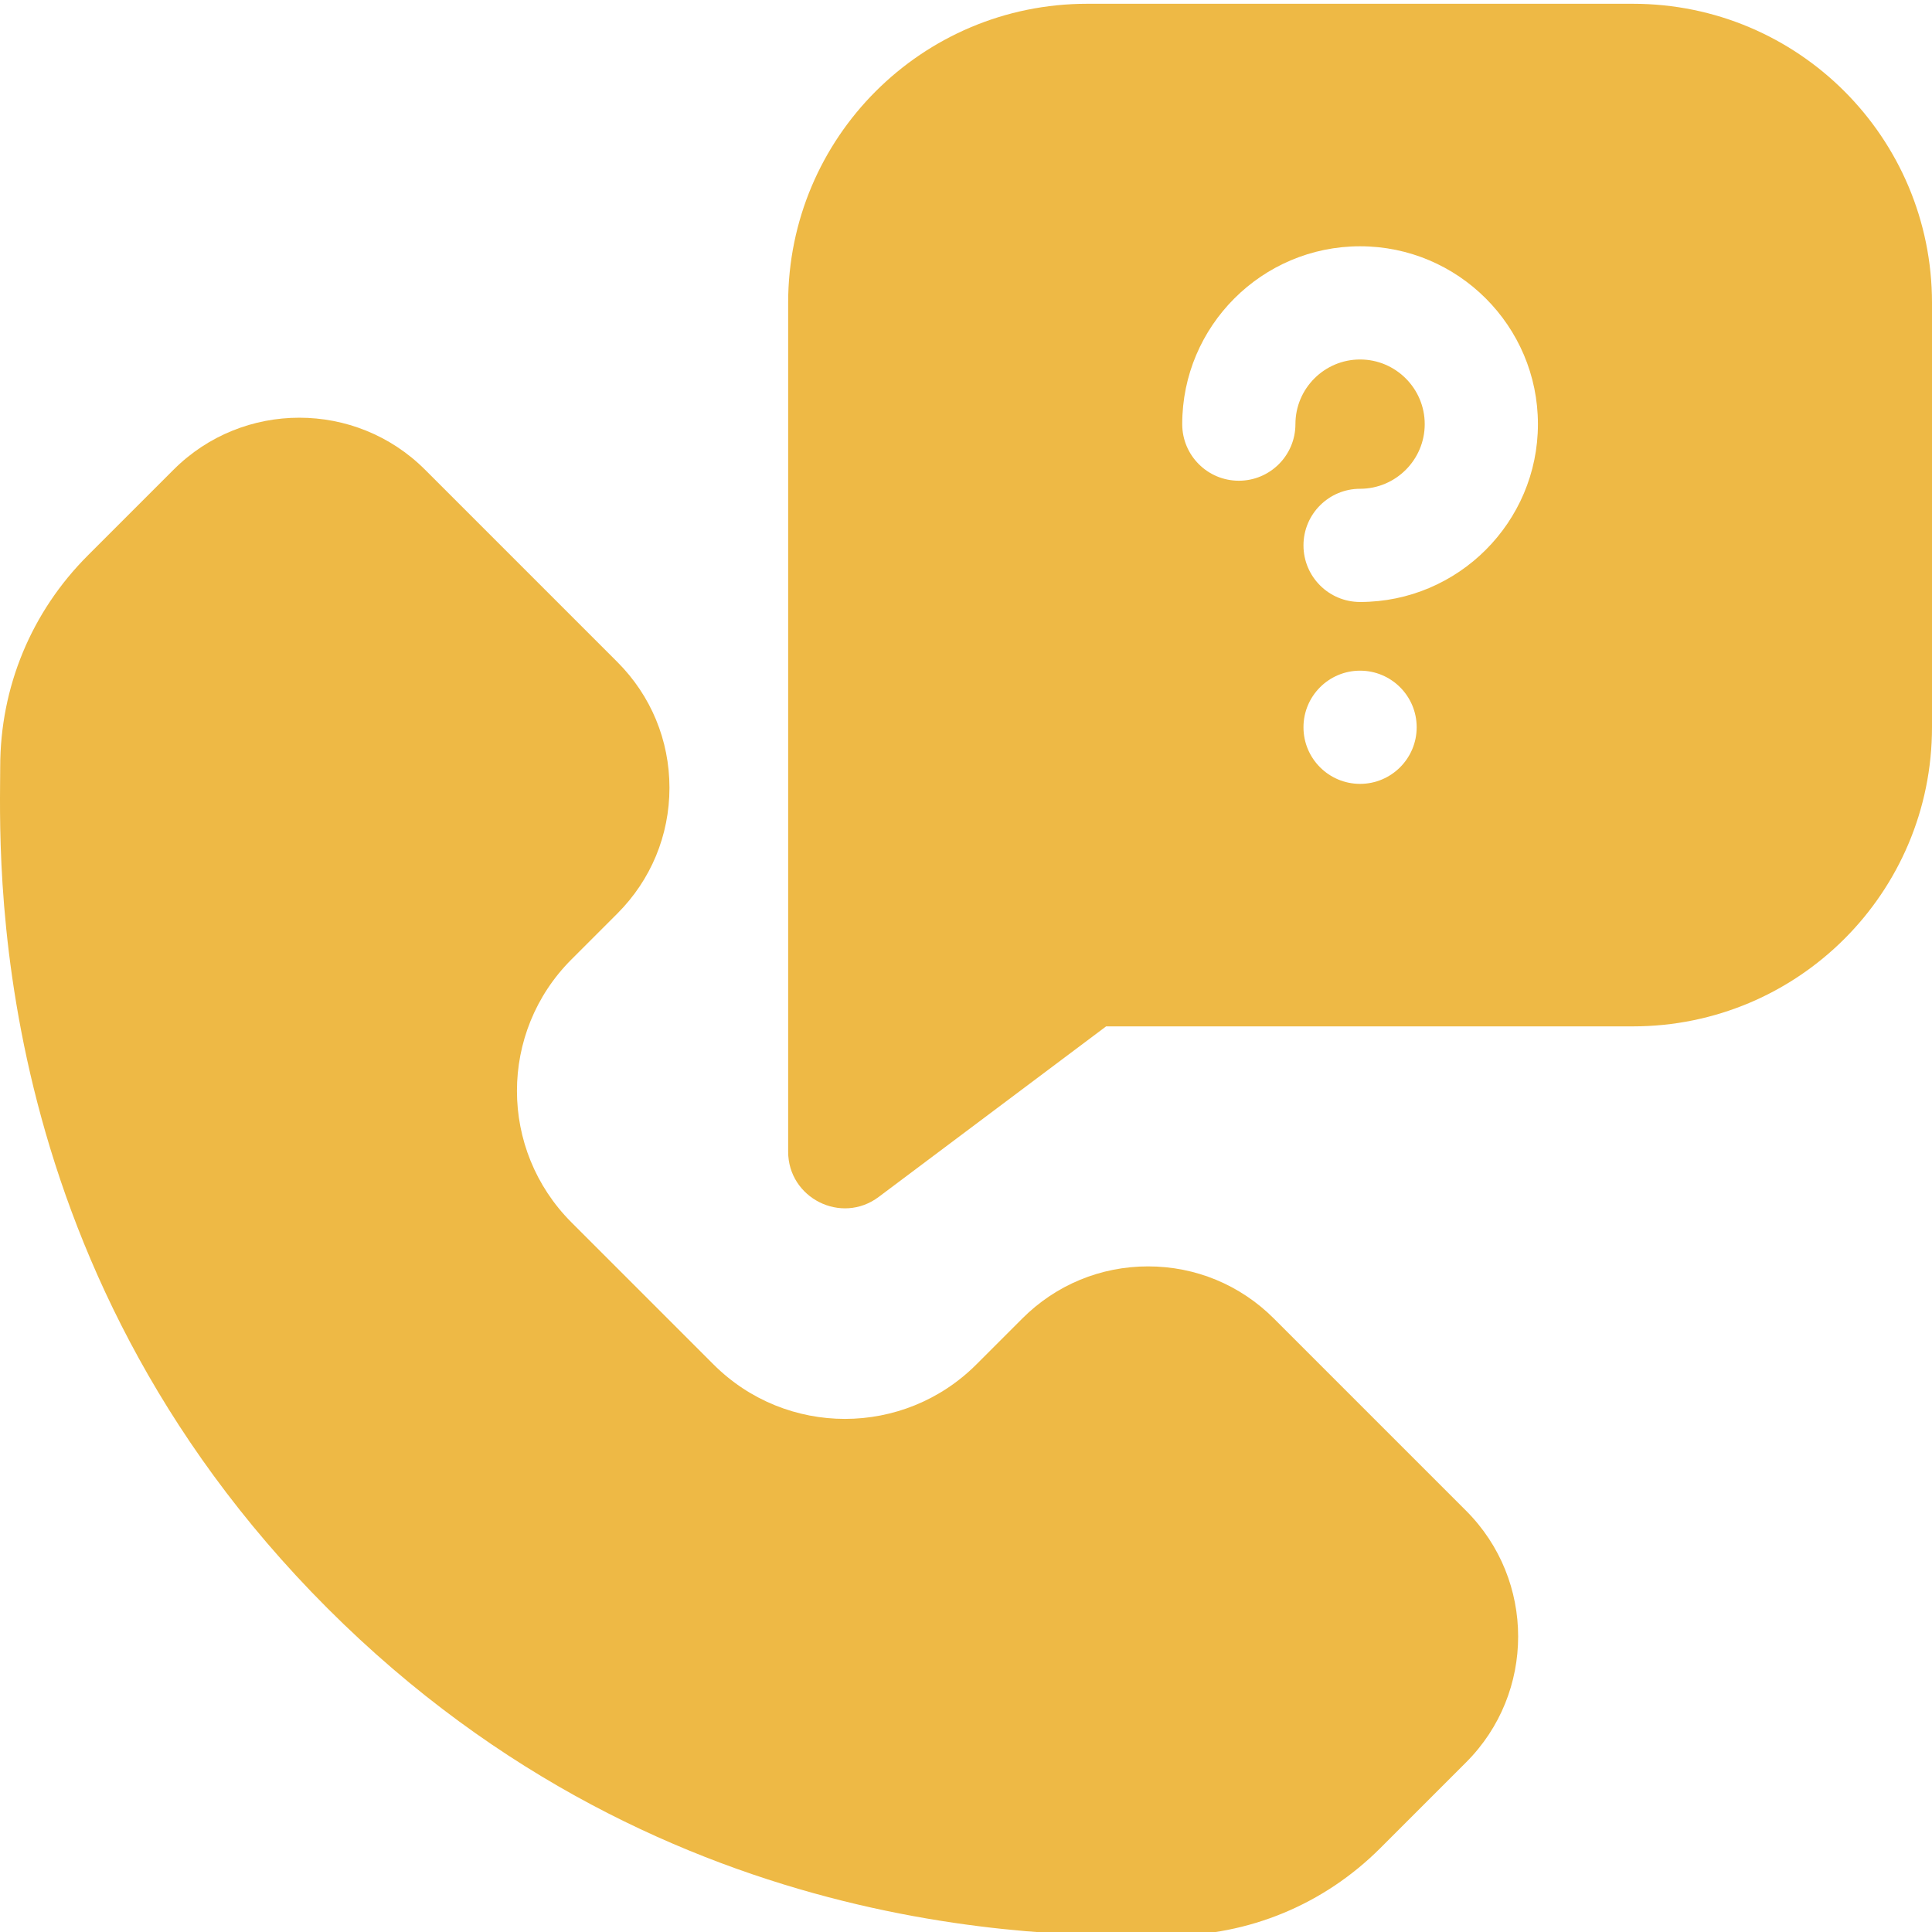 <?xml version="1.0" encoding="UTF-8"?> <svg xmlns="http://www.w3.org/2000/svg" xmlns:xlink="http://www.w3.org/1999/xlink" version="1.1" width="512" height="512" x="0" y="0" viewBox="0 0 512 511" style="enable-background:new 0 0 512 512" xml:space="preserve"><g><path d="M337.578 348.91c-8.902-8.898-20.734-13.805-33.324-13.805-12.586 0-24.422 4.903-33.324 13.805l-12.172 12.172c-19.238 19.238-50.403 19.27-69.676 0l-37.644-37.645c-19.235-19.234-19.274-50.406 0-69.675l12.171-12.172c8.903-8.903 13.805-20.735 13.805-33.324 0-12.586-4.902-24.422-13.805-33.325l-50.964-50.964c-18.375-18.375-48.274-18.375-66.649 0L23.27 146.703C8.297 161.676.055 181.582.055 202.753c0 21.724-5.235 130.993 86.742 222.97 91.117 91.117 198.816 86.742 222.969 86.742 21.172 0 41.078-8.242 56.05-23.215l22.727-22.727c18.375-18.375 18.375-48.273 0-66.648zm0 0" fill="#eeb945" opacity="1" data-original="#000000"></path><path d="M432.734.5H288.133c-43.781 0-79.266 35.414-79.266 79.266v224.933c0 12.27 14.07 19.446 24 12l60.266-45.199h139.601c43.778 0 79.266-35.414 79.266-79.266V79.766C512 35.988 476.586.5 432.734.5zm-72.3 206.734c-8.282 0-15-6.722-15-15 0-8.28 6.718-15 15-15 8.277 0 15 6.72 15 15 0 8.278-6.723 15-15 15zm0-48.203c-8.286 0-15-6.715-15-15 0-8.281 6.714-15 15-15 9.445 0 17.132-7.683 17.132-17.133 0-9.445-7.687-17.132-17.132-17.132-9.45 0-17.133 7.687-17.133 17.132 0 8.286-6.719 15-15 15-8.285 0-15-6.714-15-15 0-25.988 21.144-47.132 47.133-47.132 25.988 0 47.132 21.144 47.132 47.132 0 25.993-21.144 47.133-47.132 47.133zm0 0" fill="#eeb945" opacity="1" data-original="#000000"></path></g></svg> 